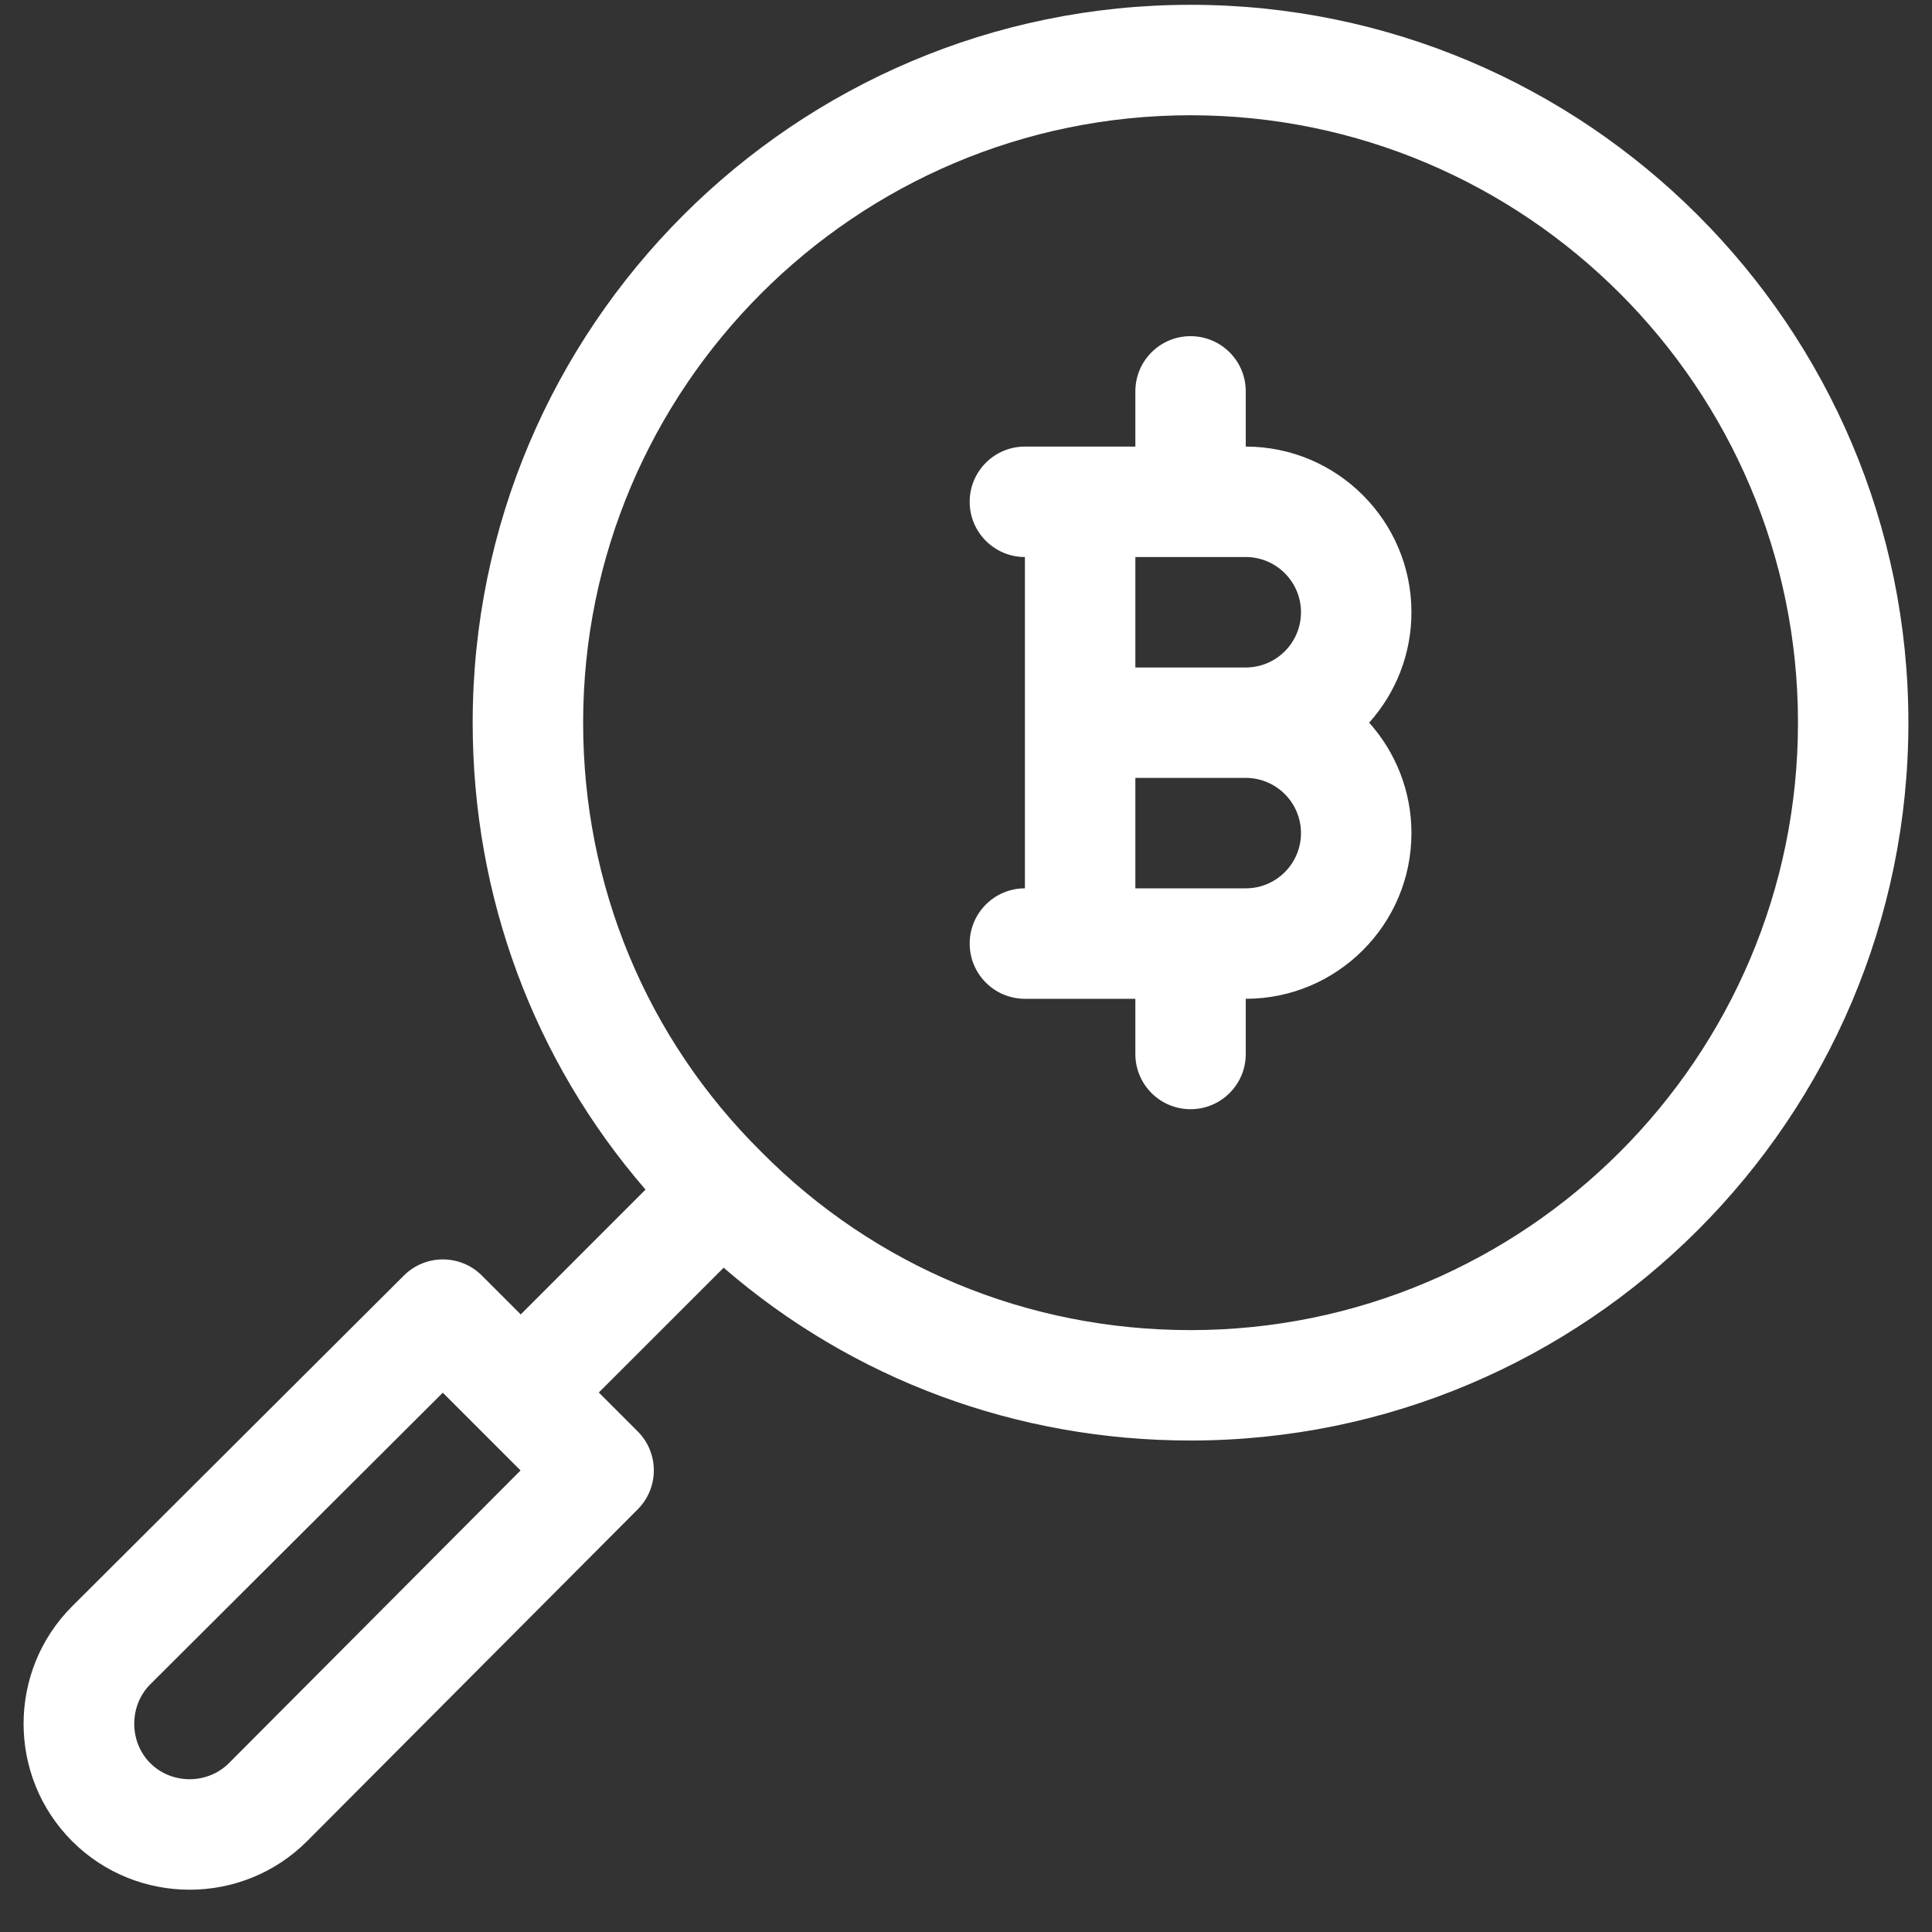 <svg width="41" height="41" viewBox="0 0 41 41" fill="none" xmlns="http://www.w3.org/2000/svg">
<rect x="0" y="0" width="41" height="41" fill="#333333" stroke="none"/>
<g clip-path="url(#clip0_5_3735)">
<path d="M25.265 0.102C16.865 0.102 10.031 6.936 10.031 15.336C10.031 19.026 11.326 22.502 13.699 25.245L11.051 27.894L10.227 27.07C9.77 26.613 9.029 26.612 8.571 27.069L1.531 34.088C0.157 35.462 0.157 37.699 1.531 39.073C2.9 40.442 5.14 40.45 6.518 39.071L13.533 32.031C13.99 31.573 13.989 30.832 13.532 30.375L12.708 29.551L15.357 26.903C18.1 29.276 21.576 30.57 25.265 30.57C33.666 30.57 40.499 23.736 40.499 15.336C40.499 6.936 33.666 0.102 25.265 0.102ZM4.859 37.416C4.403 37.871 3.646 37.873 3.188 37.416C2.736 36.963 2.736 36.198 3.187 35.746L9.397 29.555L11.047 31.205L4.859 37.416ZM25.265 28.227C21.808 28.227 18.575 26.885 16.161 24.449C16.16 24.448 16.158 24.447 16.157 24.445C16.157 24.445 16.157 24.445 16.157 24.445C16.157 24.445 16.157 24.445 16.157 24.445C16.155 24.444 16.154 24.442 16.153 24.441C13.717 22.027 12.375 18.794 12.375 15.336C12.375 8.229 18.158 2.446 25.266 2.446C32.373 2.446 38.156 8.229 38.156 15.336C38.156 22.444 32.373 28.227 25.265 28.227ZM26.437 9.477V8.305C26.437 7.658 25.913 7.134 25.265 7.134C24.618 7.134 24.094 7.658 24.094 8.305V9.477H21.75C21.103 9.477 20.578 10.002 20.578 10.649C20.578 11.296 21.103 11.821 21.75 11.821V18.852C21.103 18.852 20.578 19.377 20.578 20.024C20.578 20.671 21.103 21.196 21.75 21.196H24.094V22.368C24.094 23.015 24.618 23.539 25.265 23.539C25.913 23.539 26.437 23.015 26.437 22.368V21.196C28.376 21.196 29.953 19.619 29.953 17.68C29.953 16.781 29.613 15.959 29.056 15.336C29.613 14.714 29.953 13.892 29.953 12.993C29.953 11.054 28.376 9.477 26.437 9.477ZM26.437 18.852H24.094V16.508H26.437C27.084 16.508 27.609 17.034 27.609 17.68C27.609 18.326 27.084 18.852 26.437 18.852ZM26.437 14.165H24.094V11.821H26.437C27.084 11.821 27.609 12.347 27.609 12.993C27.609 13.639 27.084 14.165 26.437 14.165Z" fill="white"/>
</g>
<defs>
<clipPath id="clip0_5_3735">
<rect width="40" height="40" fill="white" transform="translate(0.5 0.102)"/>
</clipPath>
</defs>
</svg>
